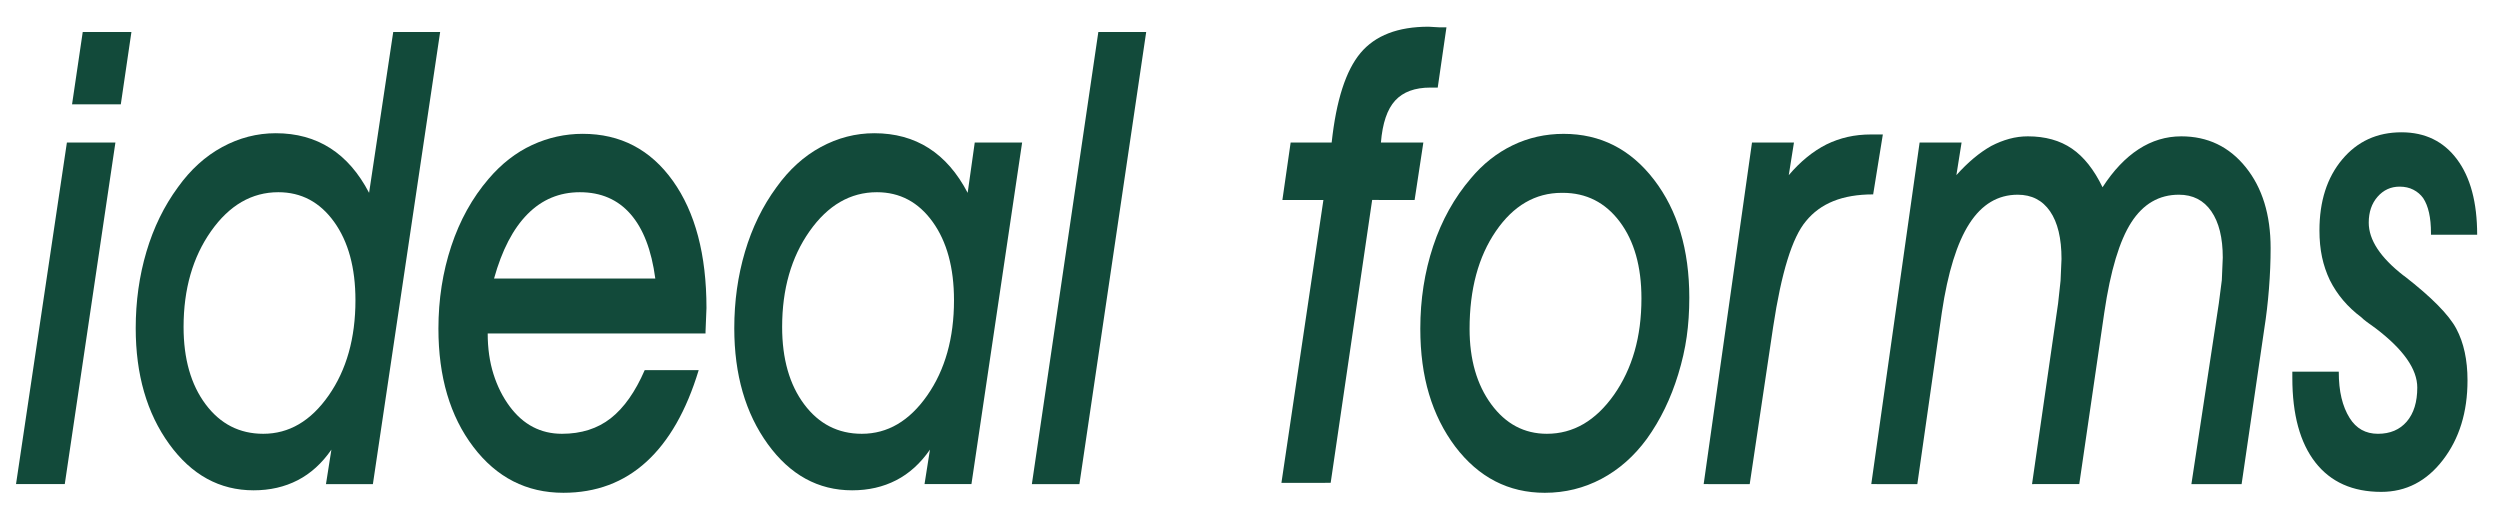 <?xml version="1.0" encoding="utf-8"?>
<!-- Generator: Adobe Illustrator 16.0.0, SVG Export Plug-In . SVG Version: 6.00 Build 0)  -->
<!DOCTYPE svg PUBLIC "-//W3C//DTD SVG 1.1//EN" "http://www.w3.org/Graphics/SVG/1.1/DTD/svg11.dtd">
<svg version="1.1" id="Layer_1" xmlns="http://www.w3.org/2000/svg" xmlns:xlink="http://www.w3.org/1999/xlink" x="0px" y="0px"
	 width="468px" height="98px" viewBox="-0.141 -9.227 468 98" enable-background="new -0.141 -9.227 468 98" xml:space="preserve">
<g>
	<path fill="#124A3A" d="M12.382,17.457l9.082-0.003l-9.479,63.94l-9.126,0.002L12.382,17.457z M22.474,10.304l-9.126,0.002
		l1.999-13.541l9.114-0.002L22.474,10.304z"/>
	<path fill="#124A3A" d="M82.254-3.237l-12.59,84.634h-8.783l1.016-6.453c-1.766,2.559-3.869,4.467-6.312,5.727
		c-2.441,1.26-5.193,1.889-8.253,1.889c-6.354,0-11.622-2.887-15.799-8.66c-4.178-5.773-6.268-13-6.268-21.682
		c0-5.037,0.669-9.813,2.008-14.328c1.339-4.514,3.303-8.535,5.892-12.062c2.354-3.293,5.118-5.804,8.295-7.527
		c3.178-1.724,6.518-2.587,10.019-2.587c3.883,0,7.28,0.931,10.192,2.79s5.339,4.648,7.281,8.37l4.519-30.106L82.254-3.237z
		 M66.398,46.984c0-6.084-1.332-10.977-3.994-14.678c-2.663-3.7-6.143-5.551-10.438-5.551c-4.972,0-9.172,2.432-12.6,7.295
		s-5.142,10.84-5.142,17.932c0,5.969,1.375,10.793,4.126,14.475c2.75,3.682,6.348,5.521,10.79,5.521
		c4.825,0,8.907-2.393,12.247-7.18C64.728,60.016,66.398,54.076,66.398,46.984z"/>
	<path fill="#124A3A" d="M130.654,60.062c-2.294,7.576-5.562,13.297-9.797,17.162c-4.237,3.865-9.416,5.799-15.535,5.799
		c-6.884,0-12.504-2.865-16.858-8.598c-4.354-5.729-6.532-13.104-6.532-22.127c0-5.459,0.802-10.607,2.405-15.447
		c1.604-4.839,3.936-9.041,6.995-12.603c2.412-2.827,5.126-4.938,8.143-6.331c3.016-1.394,6.172-2.091,9.467-2.091
		c7.061,0,12.688,2.936,16.88,8.807c4.191,5.871,6.289,13.805,6.289,23.804l-0.177,4.418v0.348H91.156
		c0,2.773,0.359,5.307,1.081,7.598c0.721,2.291,1.743,4.324,3.066,6.096c2.53,3.389,5.781,5.082,9.753,5.082
		c3.619,0,6.664-0.969,9.136-2.906c2.471-1.939,4.59-4.941,6.354-9.008h10.107V60.062z M122.532,42.916
		c-0.706-5.31-2.25-9.33-4.634-12.062c-2.384-2.731-5.546-4.098-9.488-4.098c-3.825,0-7.091,1.365-9.797,4.098
		c-2.707,2.731-4.796,6.753-6.268,12.062H122.532z"/>
	<path fill="#124A3A" d="M191.201,17.456l-9.488,63.938h-8.782l1.016-6.451c-1.766,2.557-3.869,4.467-6.312,5.725
		c-2.441,1.26-5.192,1.891-8.253,1.891c-6.354,0-11.622-2.887-15.799-8.66c-4.178-5.773-6.267-13.002-6.267-21.684
		c0-5.035,0.668-9.812,2.008-14.327c1.338-4.514,3.302-8.535,5.892-12.062c2.354-3.293,5.119-5.804,8.297-7.527
		s6.517-2.587,10.019-2.587c3.884,0,7.282,0.931,10.193,2.79c2.913,1.859,5.341,4.649,7.282,8.371l1.324-9.417H191.201z
		 M178.448,46.984c0-6.084-1.332-10.977-3.994-14.678c-2.663-3.7-6.142-5.551-10.438-5.551c-4.972,0-9.172,2.432-12.6,7.295
		s-5.141,10.84-5.141,17.932c0,5.969,1.375,10.793,4.126,14.475c2.75,3.682,6.347,5.521,10.79,5.521
		c4.824,0,8.906-2.393,12.247-7.18C176.779,60.016,178.448,54.076,178.448,46.984z"/>
	<path fill="#124A3A" d="M214.426-3.237l-12.501,84.634l-8.901,0.002l12.443-84.633L214.426-3.237z"/>
	<path fill="#124A3A" d="M247.601,28.21h-7.678l1.545-10.754h7.678c0.854-7.905,2.654-13.494,5.406-16.771
		c2.75-3.273,6.994-4.912,12.732-4.912l2.029,0.116c0.588,0,1.027,0,1.322,0l-1.633,11.277h-1.367c-2.914,0-5.111,0.809-6.598,2.426
		s-2.377,4.238-2.67,7.862h7.943l-1.635,10.754l-7.949-0.002l-7.766,52.953l-9.219,0.002L247.601,28.21z"/>
	<path fill="#124A3A" d="M265.74,52.301c0-5.459,0.801-10.608,2.406-15.448c1.604-4.839,3.963-9.079,7.082-12.719
		c2.236-2.672,4.832-4.724,7.789-6.156c2.957-1.432,6.143-2.148,9.555-2.148c6.885,0,12.525,2.865,16.926,8.596
		c4.396,5.731,6.598,13.087,6.598,22.069c0,2.594-0.162,5.033-0.486,7.316c-0.322,2.285-0.854,4.629-1.588,7.027
		c-1.385,4.529-3.34,8.559-5.871,12.08c-2.383,3.252-5.213,5.75-8.492,7.492c-3.281,1.74-6.818,2.613-10.613,2.613
		c-6.797,0-12.387-2.885-16.771-8.654c-2.178-2.904-3.811-6.176-4.898-9.814C266.284,60.916,265.74,56.83,265.74,52.301z
		 M292.218,26.873c-4.941,0-9.053,2.393-12.334,7.179s-4.92,10.88-4.92,18.28c0,5.734,1.352,10.443,4.059,14.125
		s6.18,5.521,10.416,5.521c4.943,0,9.135-2.441,12.578-7.324c1.705-2.441,2.984-5.152,3.838-8.137s1.281-6.279,1.281-9.883
		c0-5.967-1.354-10.754-4.061-14.357c-2.707-3.603-6.27-5.404-10.68-5.404H292.218z"/>
	<path fill="#124A3A" d="M318.786,81.396l9.047-63.939h7.855l-0.971,6.104c2.178-2.558,4.531-4.476,7.061-5.755
		c1.266-0.619,2.582-1.084,3.951-1.395c1.367-0.311,2.846-0.467,4.434-0.467h1.324h0.84l-1.812,11.22
		c-2.885,0-5.365,0.418-7.439,1.253s-3.789,2.088-5.146,3.757c-2.561,3.03-4.605,9.632-6.139,19.807l-4.387,29.42L318.786,81.396z"
		/>
	<path fill="#124A3A" d="M350.163,81.396l9.047-63.939h7.855l-0.971,6.104c2.146-2.401,4.324-4.224,6.531-5.464
		c1.117-0.581,2.244-1.026,3.377-1.337c1.131-0.31,2.287-0.465,3.463-0.465c3.266,0,6.018,0.766,8.254,2.296
		c2.234,1.531,4.148,3.943,5.736,7.236c2.027-3.14,4.281-5.513,6.752-7.12c2.473-1.607,5.135-2.412,7.988-2.412
		c4.941,0,8.965,1.928,12.068,5.784c3.105,3.855,4.656,8.902,4.656,15.142c0,2.441-0.104,4.971-0.309,7.588
		c-0.205,2.613-0.498,5.125-0.879,7.525l-4.242,29.062h-9.4l5.135-33.836l0.561-4.354l0.178-4.216c0-3.707-0.715-6.598-2.143-8.665
		c-1.43-2.069-3.453-3.104-6.074-3.104c-3.709,0-6.676,1.724-8.9,5.17c-2.223,3.448-3.908,9.066-5.057,16.854l-4.689,32.143
		l-8.842,0.008l4.879-33.834l0.461-4.239l0.178-4.068c0-3.875-0.715-6.85-2.141-8.923c-1.426-2.072-3.447-3.109-6.061-3.109
		c-3.705,0-6.721,1.803-9.041,5.406c-2.322,3.604-4.043,9.146-5.158,16.627L358.782,81.4L350.163,81.396z"/>
	<path fill="#124A3A" d="M428.982,60.354h8.695c0,1.859,0.168,3.498,0.508,4.912c0.338,1.416,0.844,2.664,1.521,3.75
		c1.234,1.977,3.002,2.963,5.297,2.963s4.096-0.766,5.406-2.295c1.309-1.531,1.963-3.652,1.963-6.365
		c0-3.449-2.605-7.148-7.812-11.104c-0.561-0.387-1.098-0.773-1.609-1.16c-0.518-0.389-0.861-0.68-1.037-0.873
		c-2.59-1.938-4.562-4.263-5.914-6.976c-0.646-1.355-1.133-2.79-1.457-4.301c-0.322-1.513-0.484-3.179-0.484-4.999
		c0-5.465,1.418-9.892,4.258-13.282c2.84-3.392,6.539-5.086,11.1-5.086c4.414,0,7.877,1.686,10.393,5.057
		c2.518,3.371,3.773,8.08,3.773,14.125h-8.648v-0.349c0-2.867-0.484-5.037-1.457-6.512c-0.471-0.657-1.082-1.182-1.832-1.568
		c-0.75-0.388-1.609-0.581-2.582-0.581c-1.645,0-3.02,0.631-4.125,1.89c-1.104,1.26-1.654,2.877-1.654,4.854
		c0,3.217,2.164,6.51,6.486,9.881l0.178,0.116c5.09,3.953,8.334,7.236,9.73,9.854c1.396,2.615,2.096,5.842,2.096,9.678
		c0,5.93-1.529,10.891-4.59,14.881c-3.061,3.992-6.914,5.986-11.561,5.986c-5.355,0-9.467-1.84-12.336-5.521
		c-2.867-3.682-4.305-8.951-4.305-15.811V60.354L428.982,60.354z"/>
</g>
</svg>
